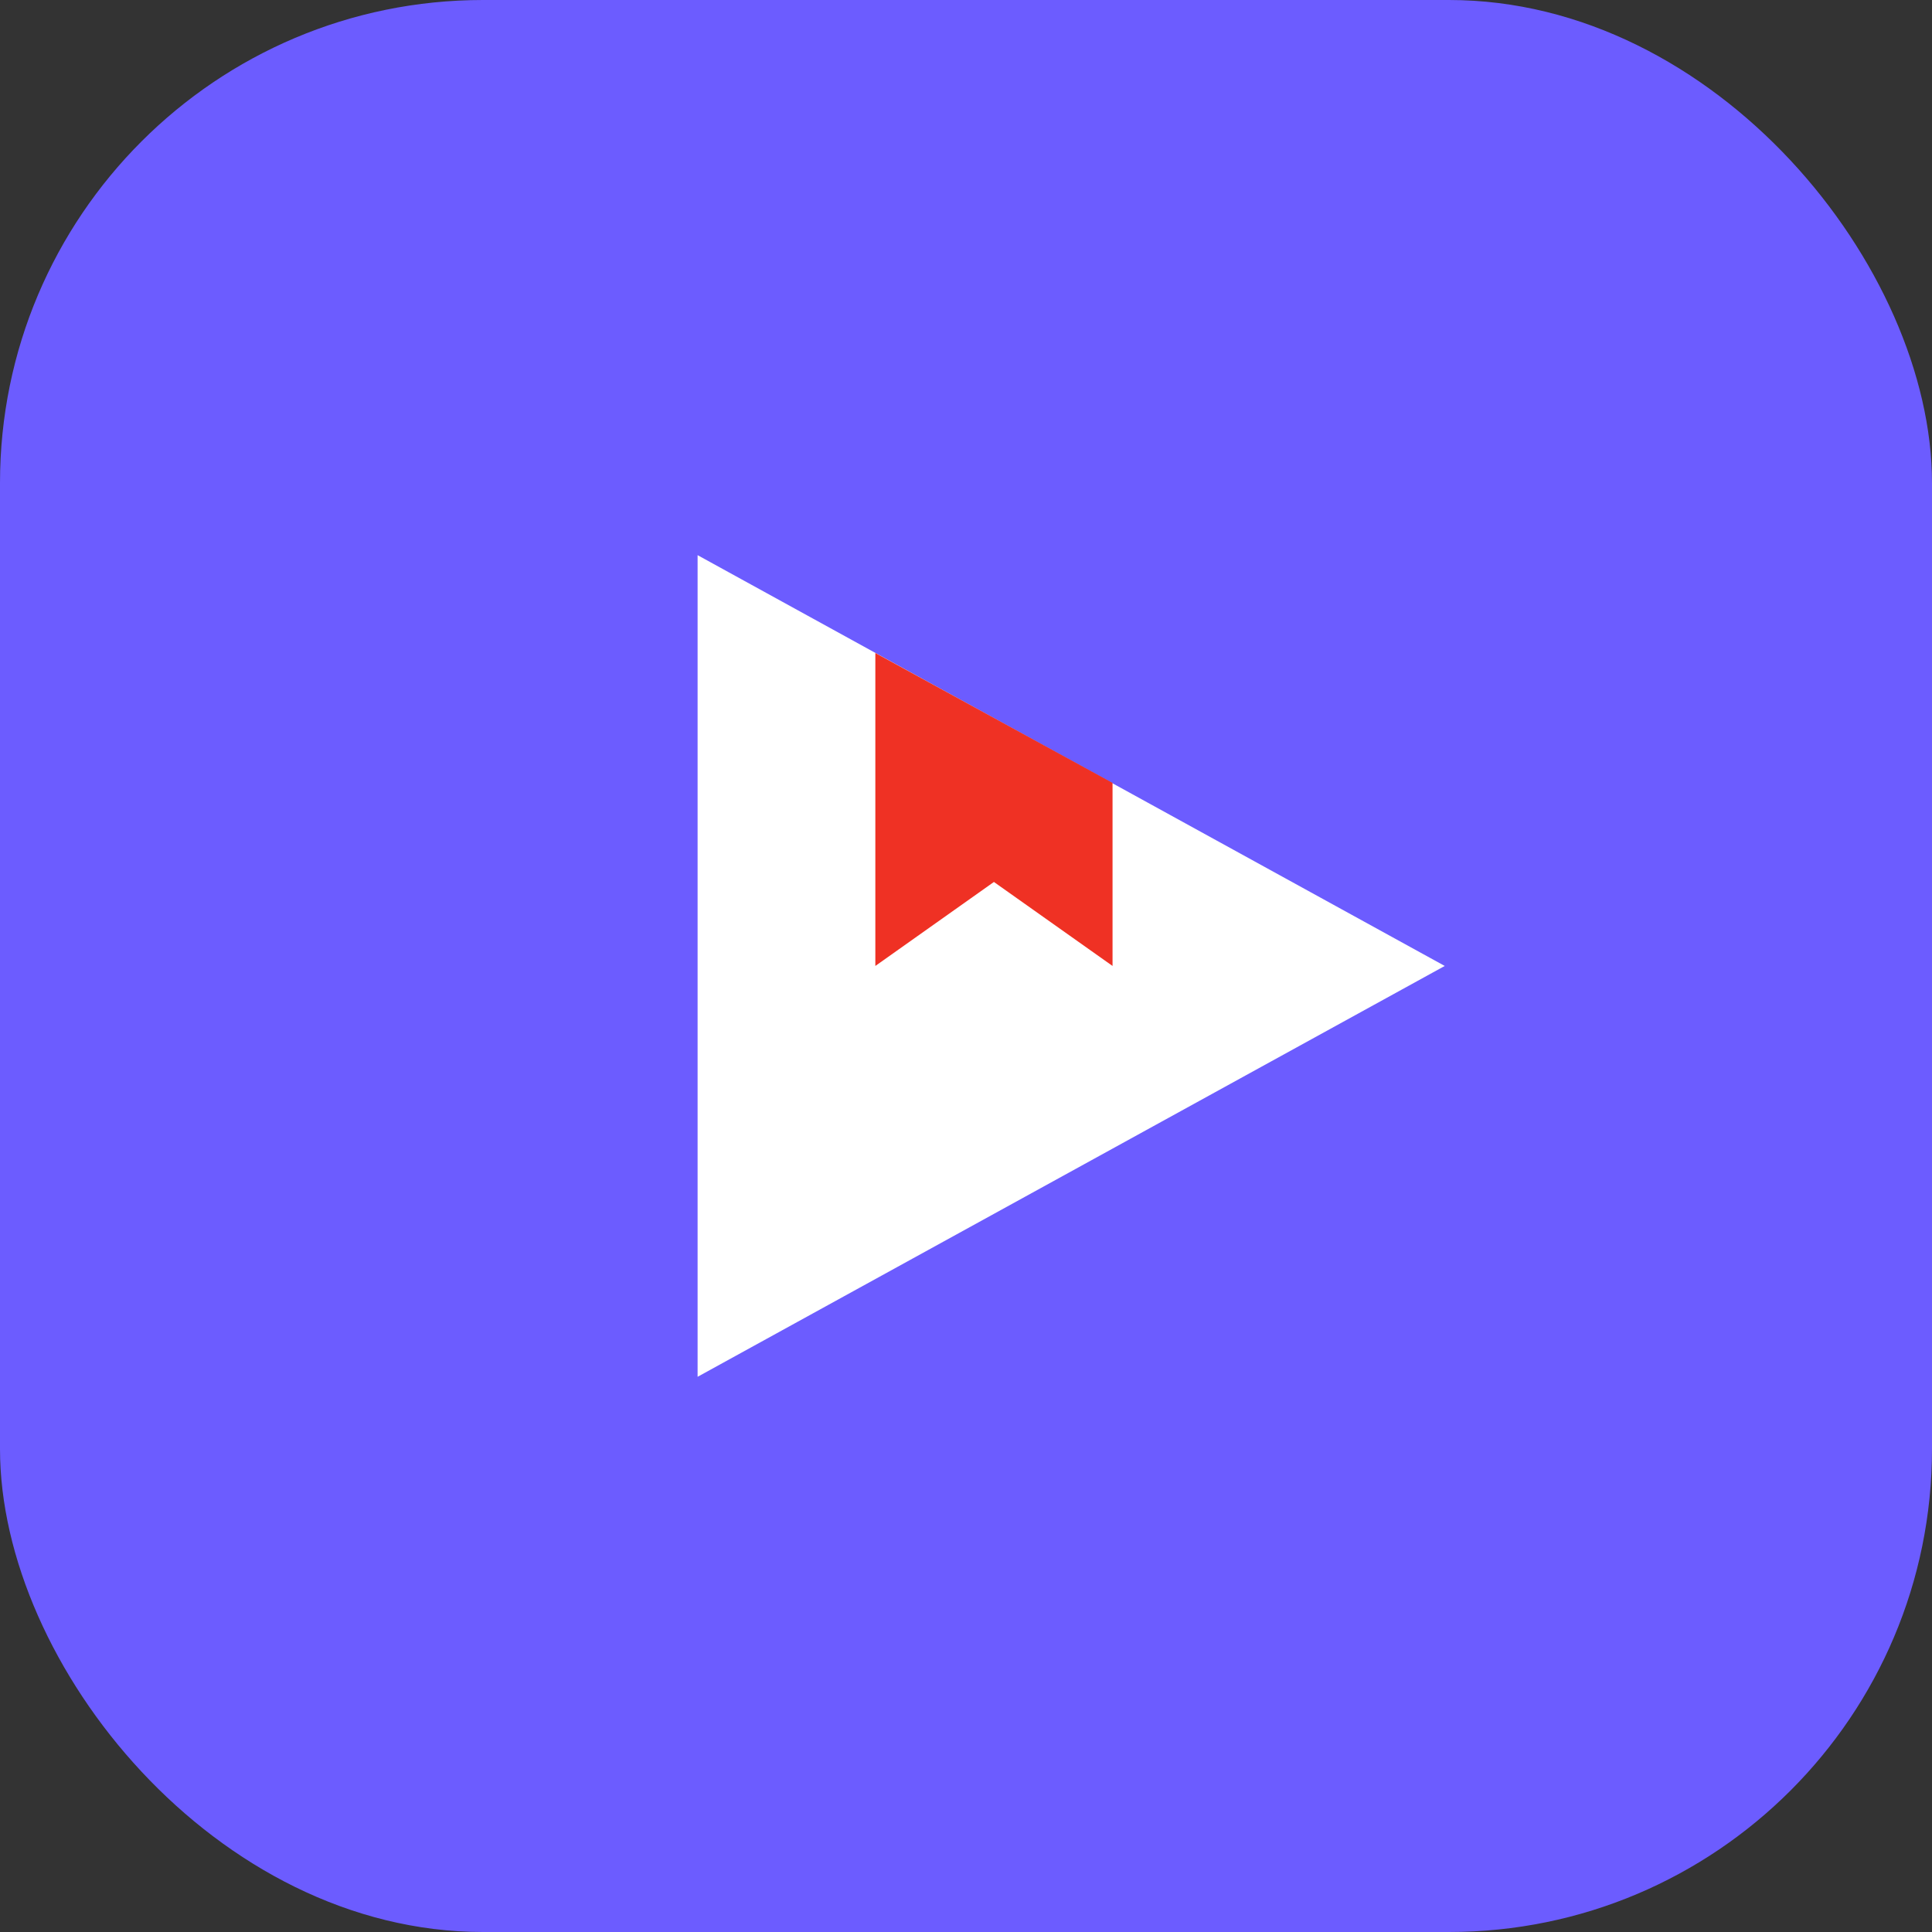 <?xml version="1.0" encoding="UTF-8"?> <svg xmlns="http://www.w3.org/2000/svg" width="40" height="40" viewBox="0 0 40 40" fill="none"><rect x="0" y="0" width="40" height="40" fill="#333333" stroke="none"/> <rect width="40" height="40" rx="10" fill="#6C5CFF"></rect> <path d="M29.912 19.999L14.443 28.505L14.443 11.494L29.912 19.999Z" fill="white"></path> <path d="M20.578 18.26L18.123 19.999V13.52L23.034 16.209V19.999L20.578 18.26Z" fill="#EF3124"></path> </svg> 